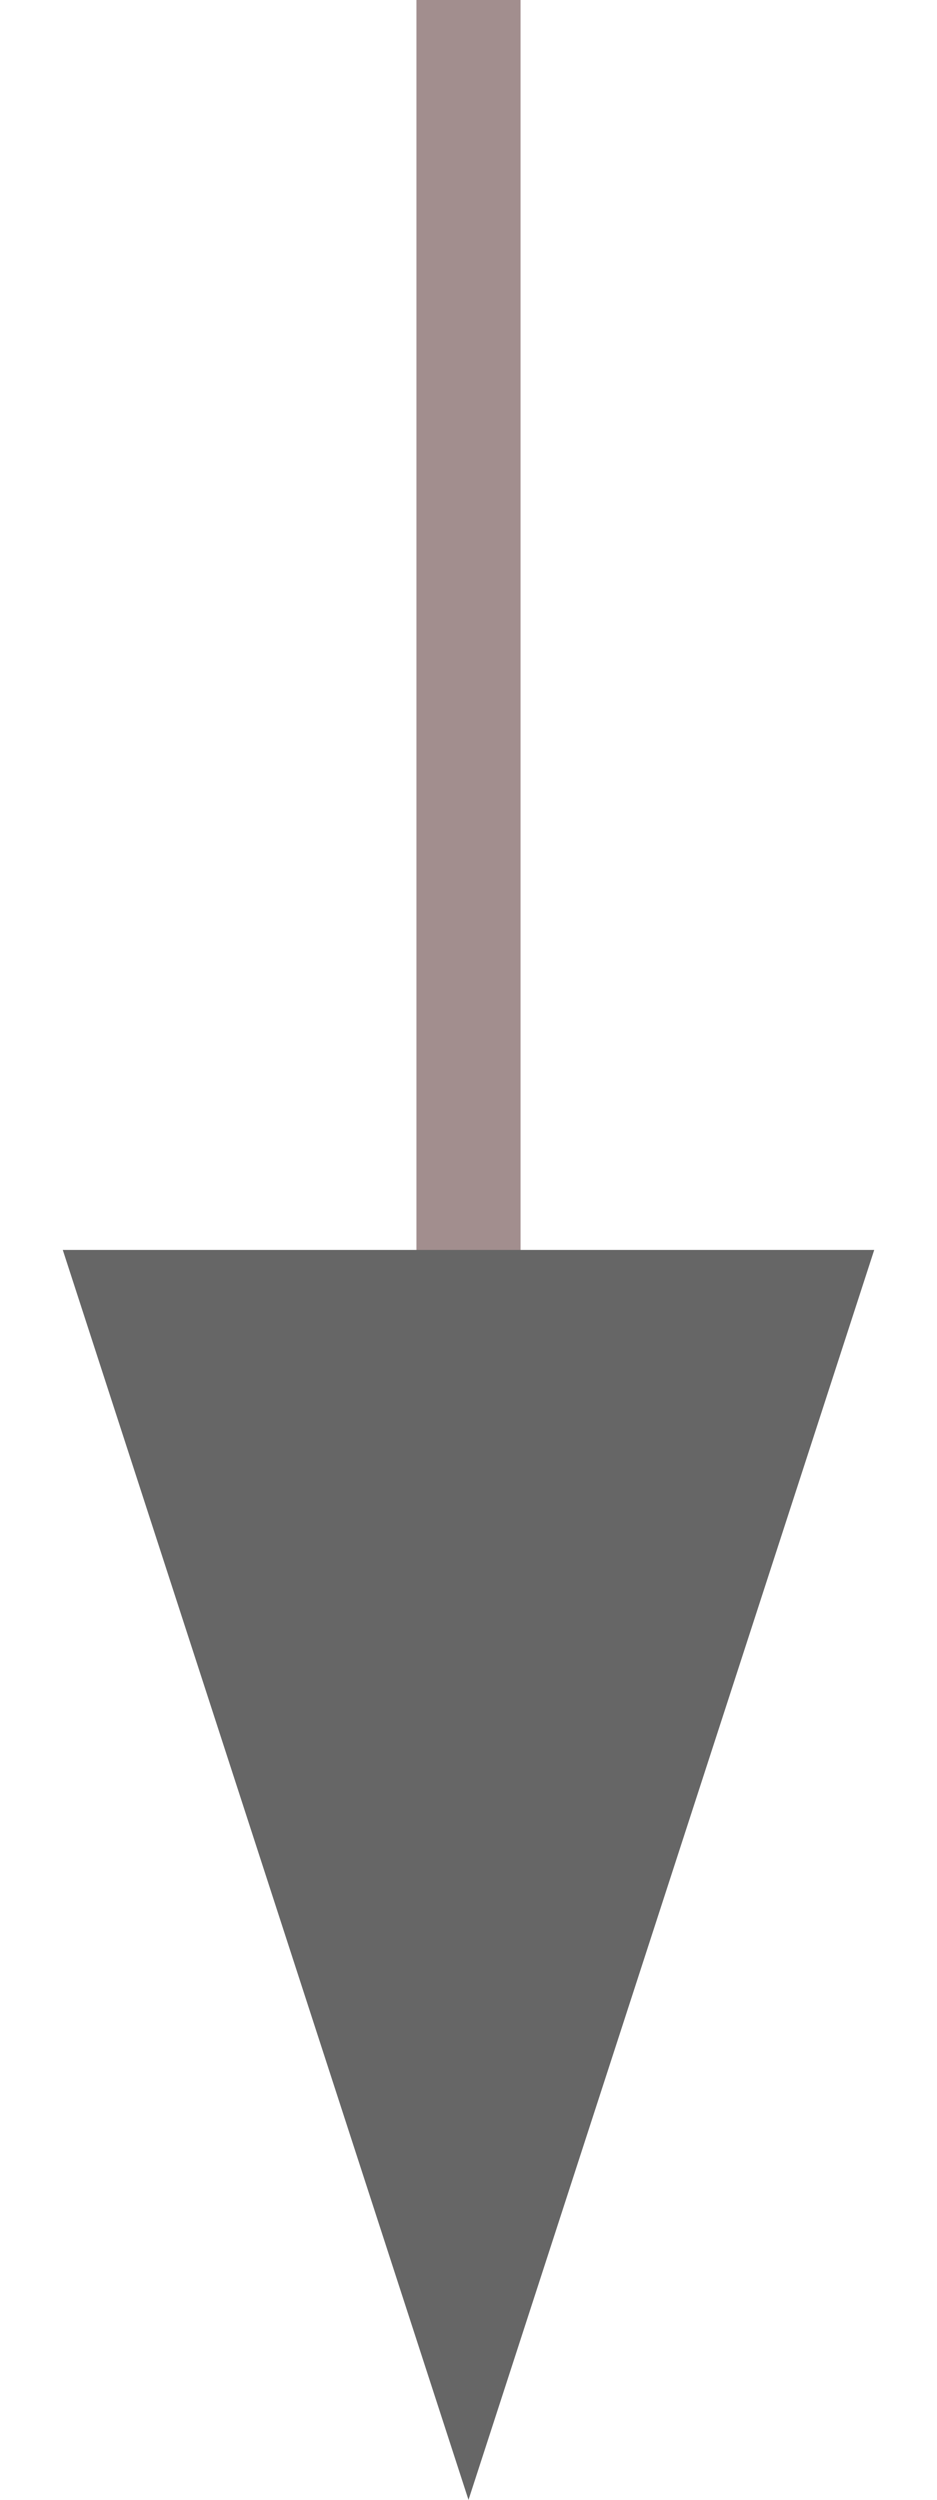 <svg width="9" height="24" viewBox="0 0 9 24" fill="none" xmlns="http://www.w3.org/2000/svg">
<line x1="4.5" y1="2.18557e-08" x2="4.5" y2="19" stroke="#A28E8E"/>
<path d="M4.5 24L0.603 12L8.397 12L4.5 24Z" fill="#666666"/>
</svg>
